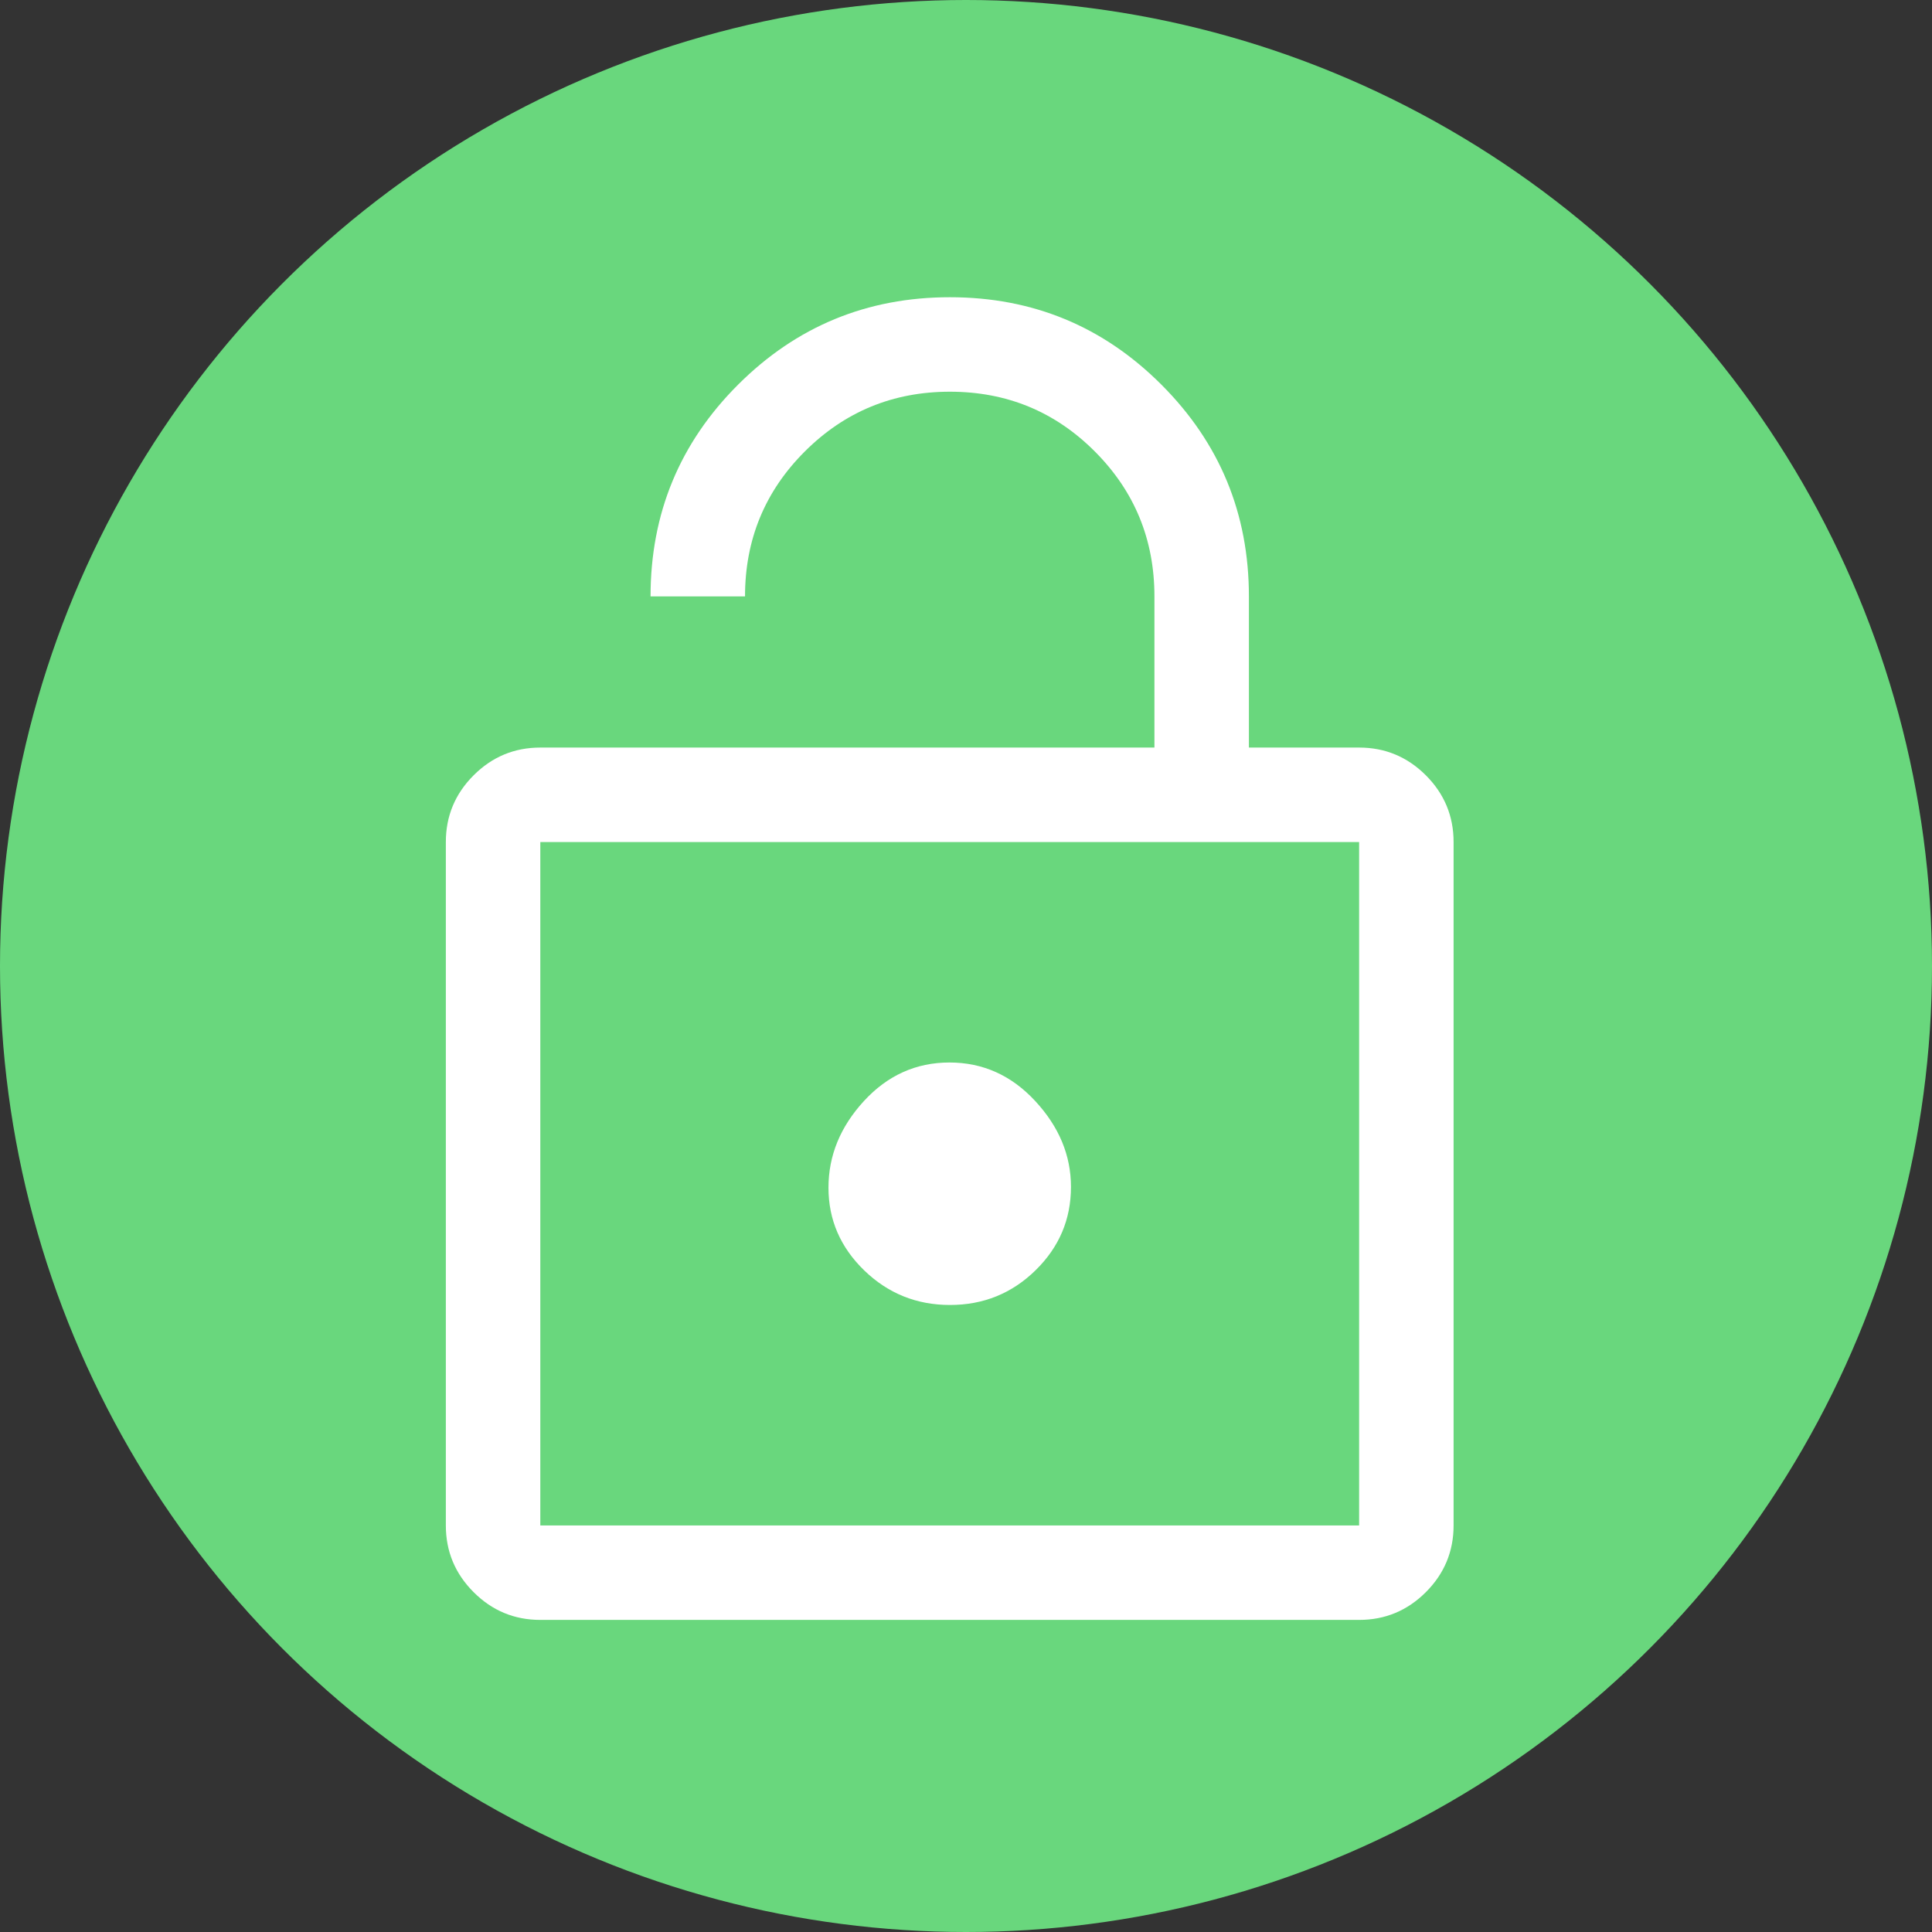 <svg width="130" height="130" viewBox="0 0 130 130" fill="none" xmlns="http://www.w3.org/2000/svg">
<rect x="0" y="0" width="130" height="130" fill="#333333" stroke="none"/>
<circle cx="65" cy="65" r="65" fill="#69D77D"/>
<path d="M36.357 50.302H77.679V40.131C77.679 36.305 76.341 33.053 73.665 30.375C70.989 27.696 67.74 26.357 63.917 26.357C60.095 26.357 56.841 27.696 54.157 30.375C51.473 33.053 50.131 36.305 50.131 40.131H43.774C43.774 34.551 45.738 29.801 49.666 25.88C53.593 21.96 58.343 20 63.916 20C69.489 20 74.235 21.963 78.155 25.889C82.076 29.814 84.036 34.561 84.036 40.131V50.302H91.452C93.201 50.302 94.697 50.925 95.943 52.169C97.187 53.415 97.809 54.911 97.809 56.66V102.643C97.809 104.391 97.187 105.887 95.943 107.132C94.697 108.377 93.201 109 91.452 109H36.357C34.609 109 33.112 108.377 31.868 107.132C30.623 105.887 30 104.391 30 102.643V56.66C30 54.911 30.623 53.415 31.868 52.169C33.112 50.925 34.609 50.302 36.357 50.302ZM36.357 102.643H91.452V56.66H36.357V102.643ZM63.923 87.809C66.171 87.809 68.09 87.031 69.679 85.475C71.269 83.919 72.063 82.049 72.063 79.863C72.063 77.744 71.263 75.819 69.661 74.089C68.06 72.358 66.135 71.493 63.887 71.493C61.638 71.493 59.72 72.358 58.13 74.089C56.541 75.819 55.746 77.762 55.746 79.916C55.746 82.07 56.547 83.925 58.148 85.479C59.75 87.032 61.675 87.809 63.923 87.809Z" fill="white"/>
</svg>
